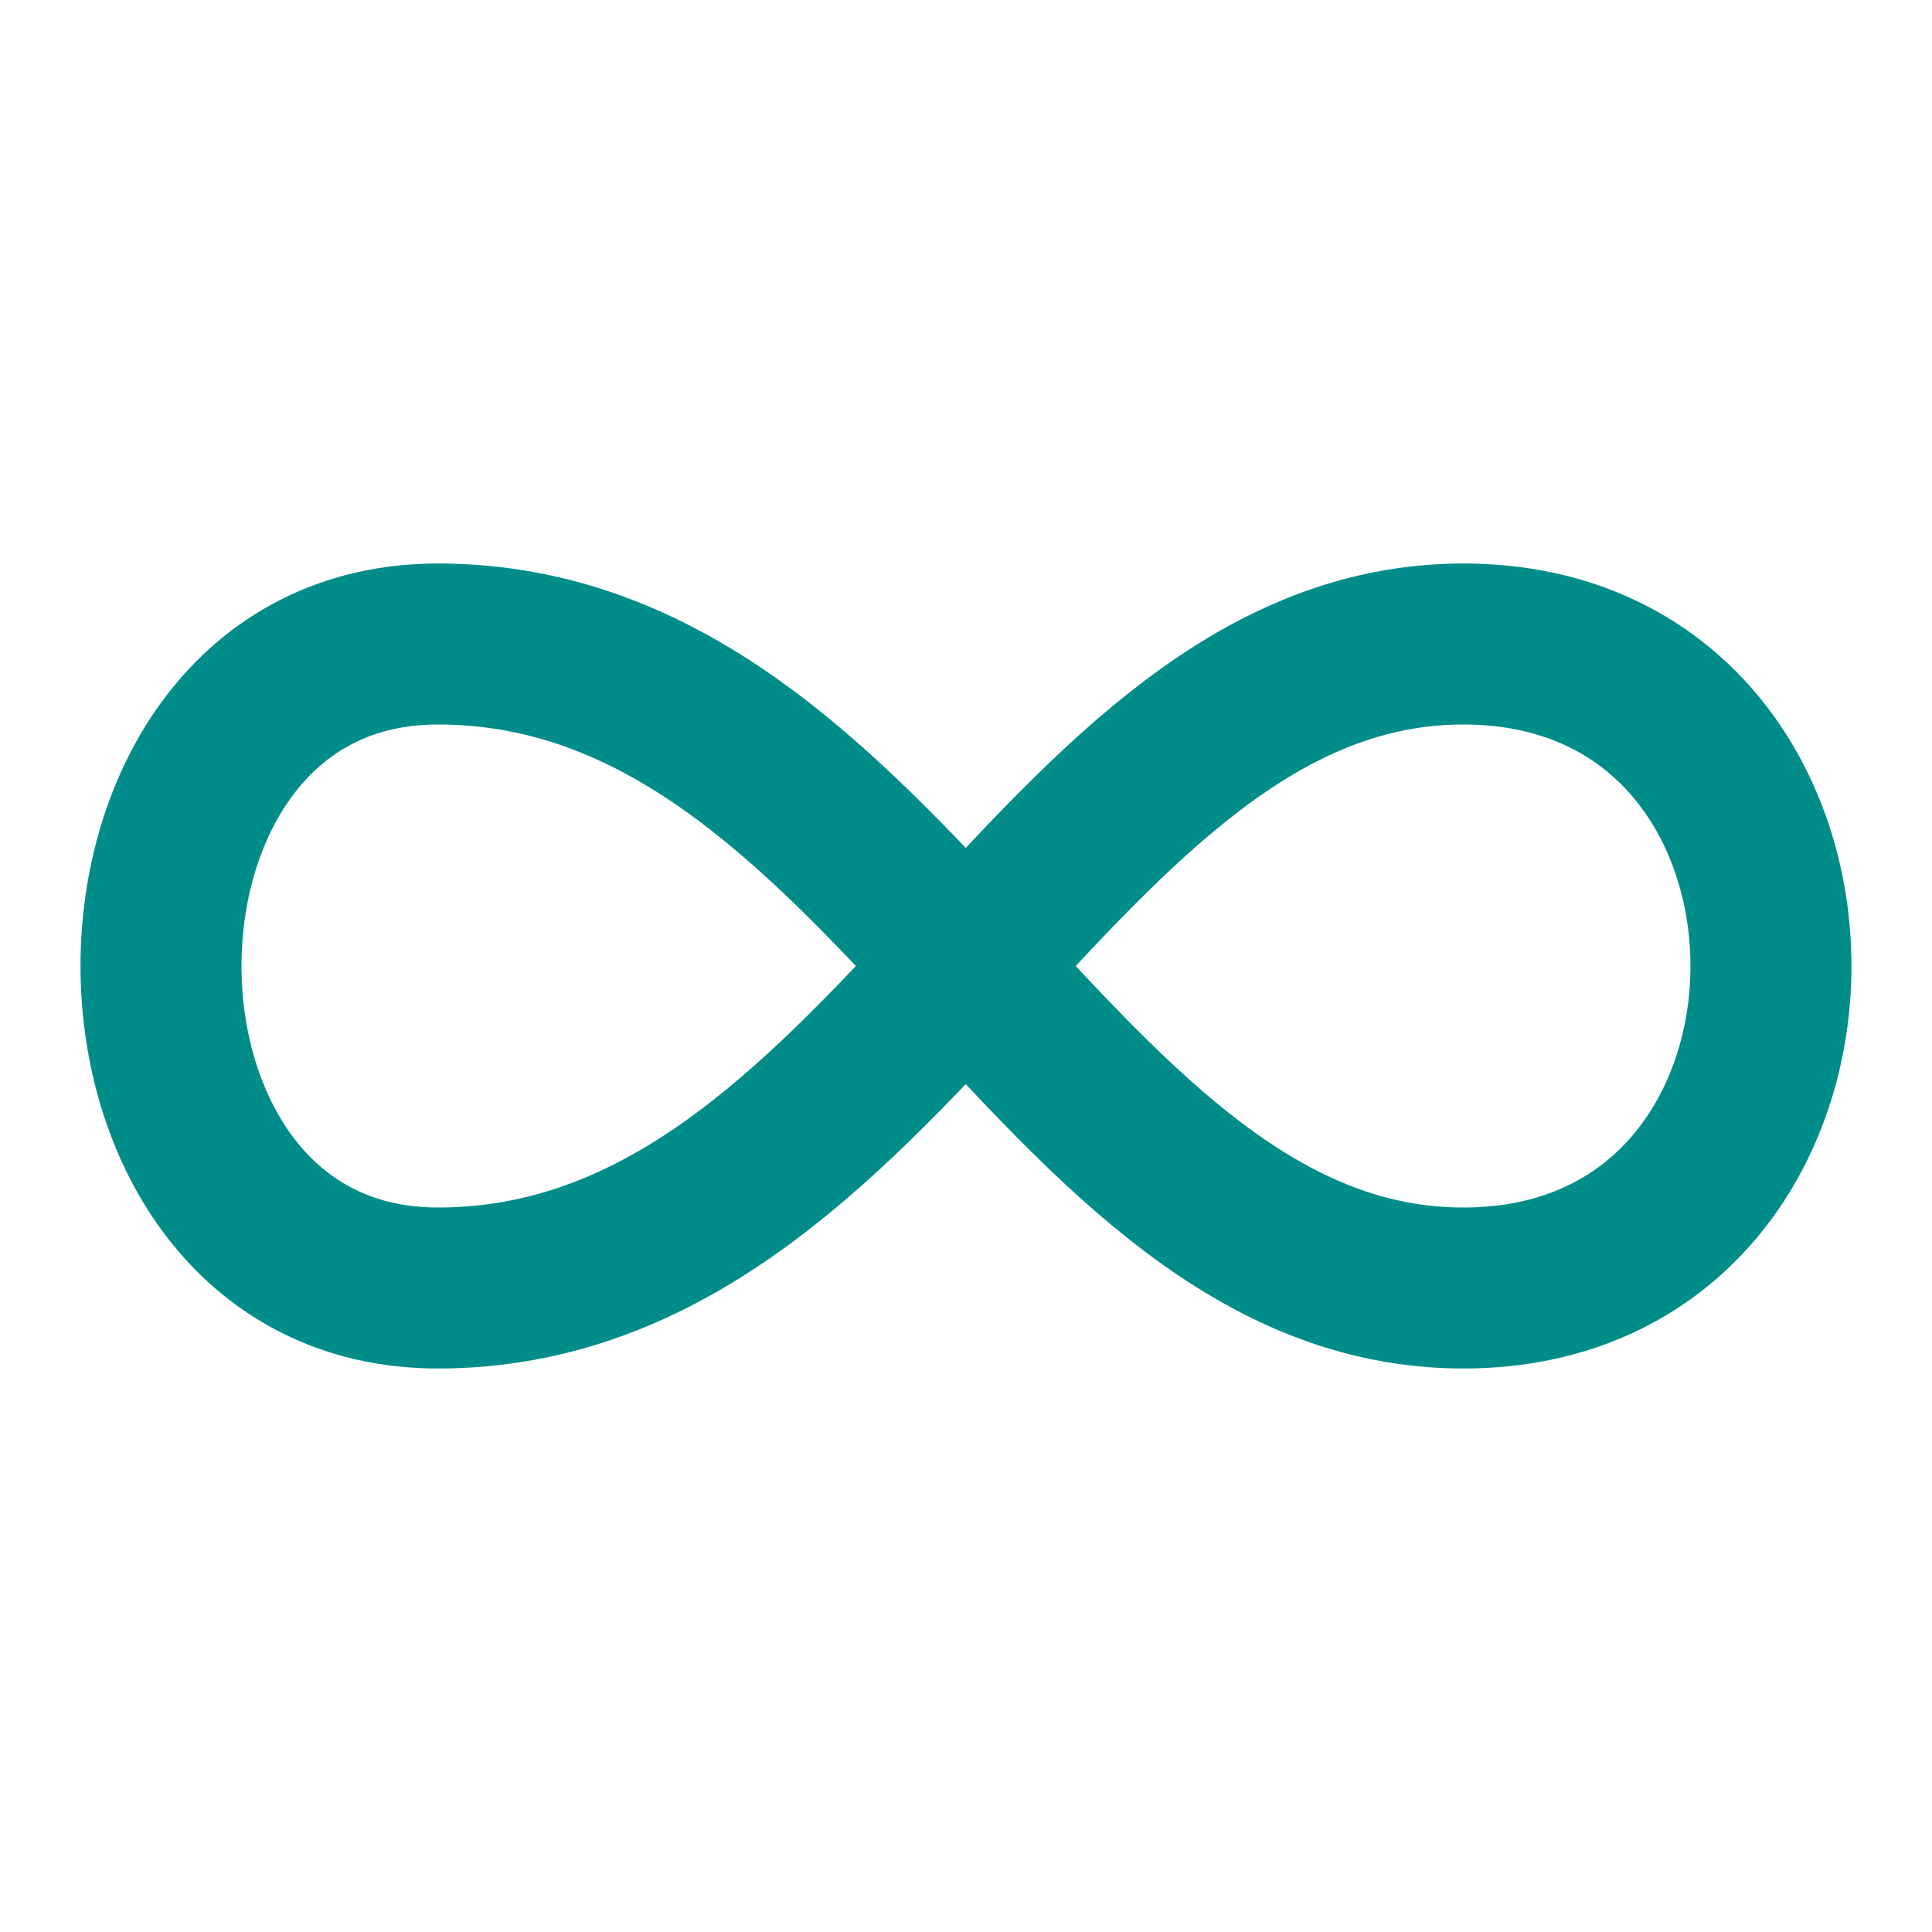 <svg width="48" height="48" viewBox="0 0 48 48" fill="none" xmlns="http://www.w3.org/2000/svg">
<path d="M36.355 16C46.547 16 46.547 32 36.355 32C26.166 32 22.09 16 10.877 16C1.708 16 1.708 32 10.877 32C22.09 32 26.166 16 36.358 16H36.355Z" stroke="#008D89" stroke-width="4" stroke-linecap="round" stroke-linejoin="round"/>
</svg>
